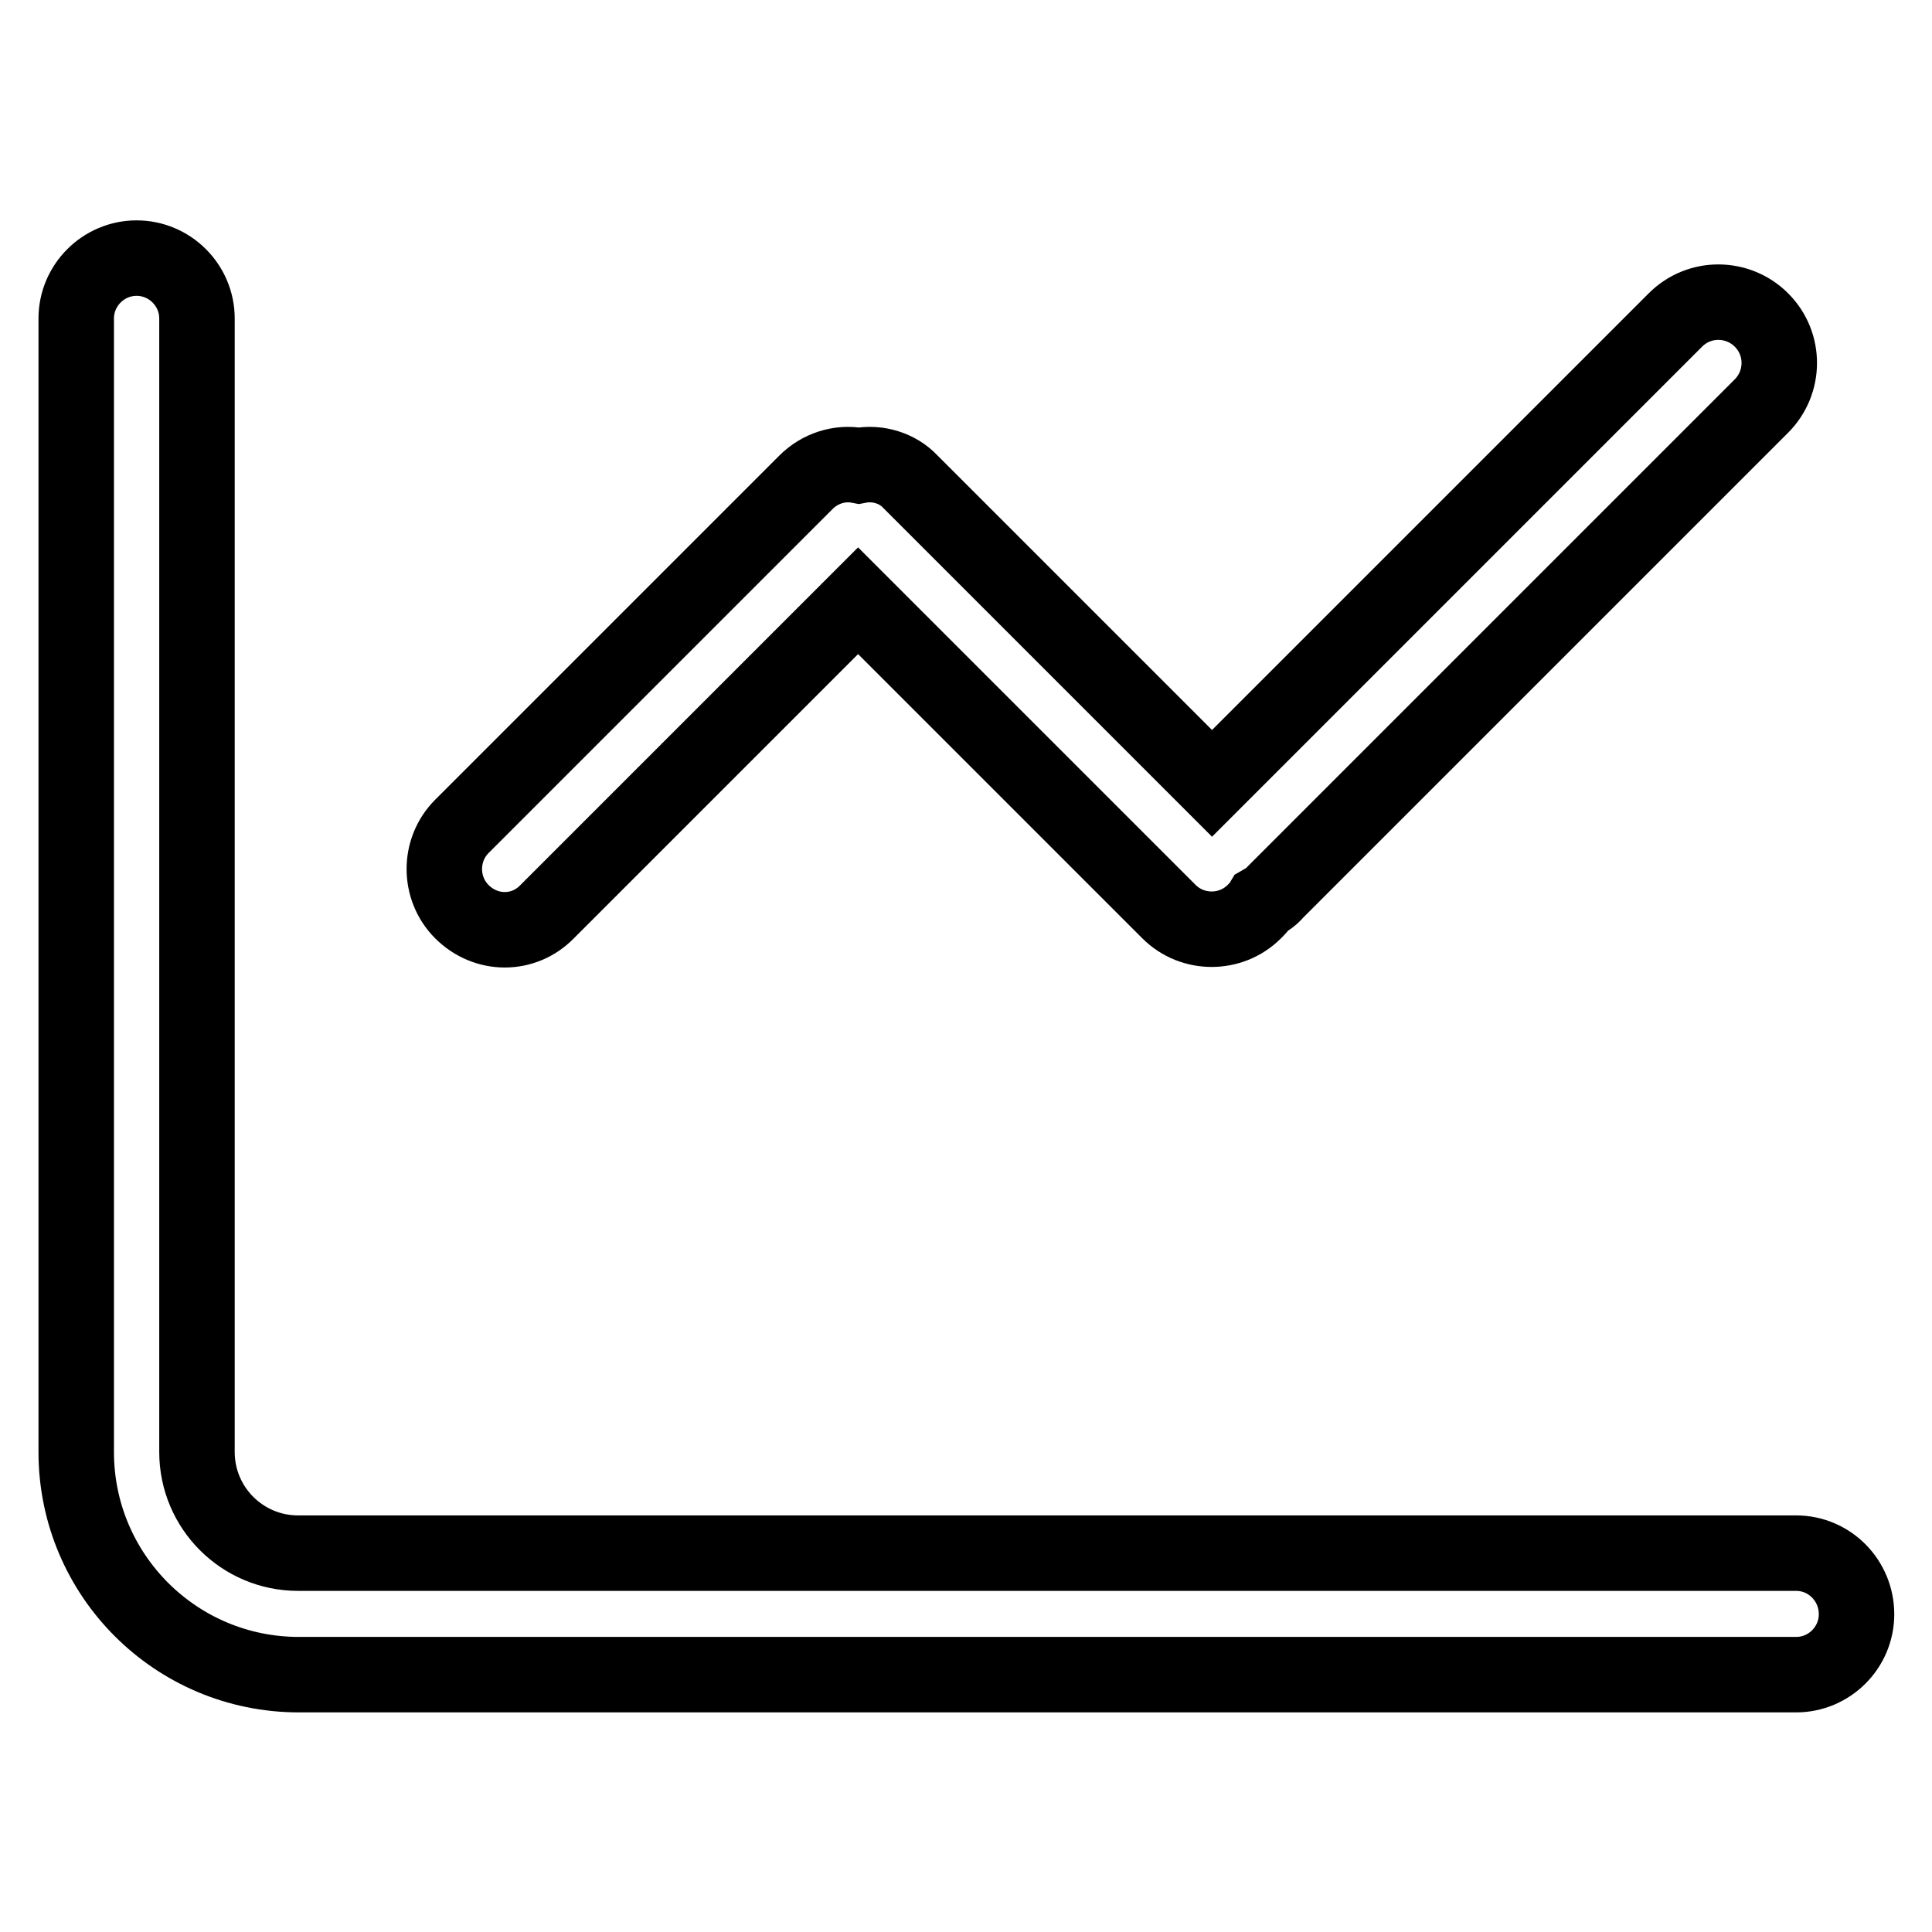 <?xml version="1.0" encoding="utf-8"?>
<!-- Svg Vector Icons : http://www.onlinewebfonts.com/icon -->
<!DOCTYPE svg PUBLIC "-//W3C//DTD SVG 1.1//EN" "http://www.w3.org/Graphics/SVG/1.1/DTD/svg11.dtd">
<svg version="1.1" xmlns="http://www.w3.org/2000/svg" xmlns:xlink="http://www.w3.org/1999/xlink" x="0px" y="0px" viewBox="0 0 256 256" enable-background="new 0 0 256 256" xml:space="preserve">
<g> <path stroke-width="10" fill-opacity="0" stroke="#000000"  d="M238,205.8H39.5c-7.4,0-13.4-6-13.4-13.4V42.2c0-4.4-3.6-8-8-8c-4.4,0-8,3.6-8,8v150.2 c0,16.3,13.2,29.5,29.5,29.5H238c4.4,0,8-3.6,8-8C246,209.4,242.4,205.8,238,205.8L238,205.8L238,205.8z"/> <path stroke-width="10" fill-opacity="0" stroke="#000000"  d="M113.8,61.7c-2.6-0.5-5.2,0.4-7,2.2l-45.6,45.6c-3.1,3.1-3.1,8.2,0,11.3c3.2,3.2,8.2,3.2,11.3,0l41.2-41.2 l41.2,41.2c3.1,3.1,8.2,3.1,11.3,0c0.4-0.4,0.7-0.7,1-1.2c0.7-0.4,1.3-0.8,1.8-1.4l64.4-64.4c3.1-3.1,3.2-8.2,0-11.4c0,0,0,0,0,0 c-3.1-3.1-8.2-3.2-11.4,0c0,0,0,0,0,0l-61.4,61.4l-40-40C119,62.1,116.4,61.2,113.8,61.7L113.8,61.7z"/></g>
</svg>